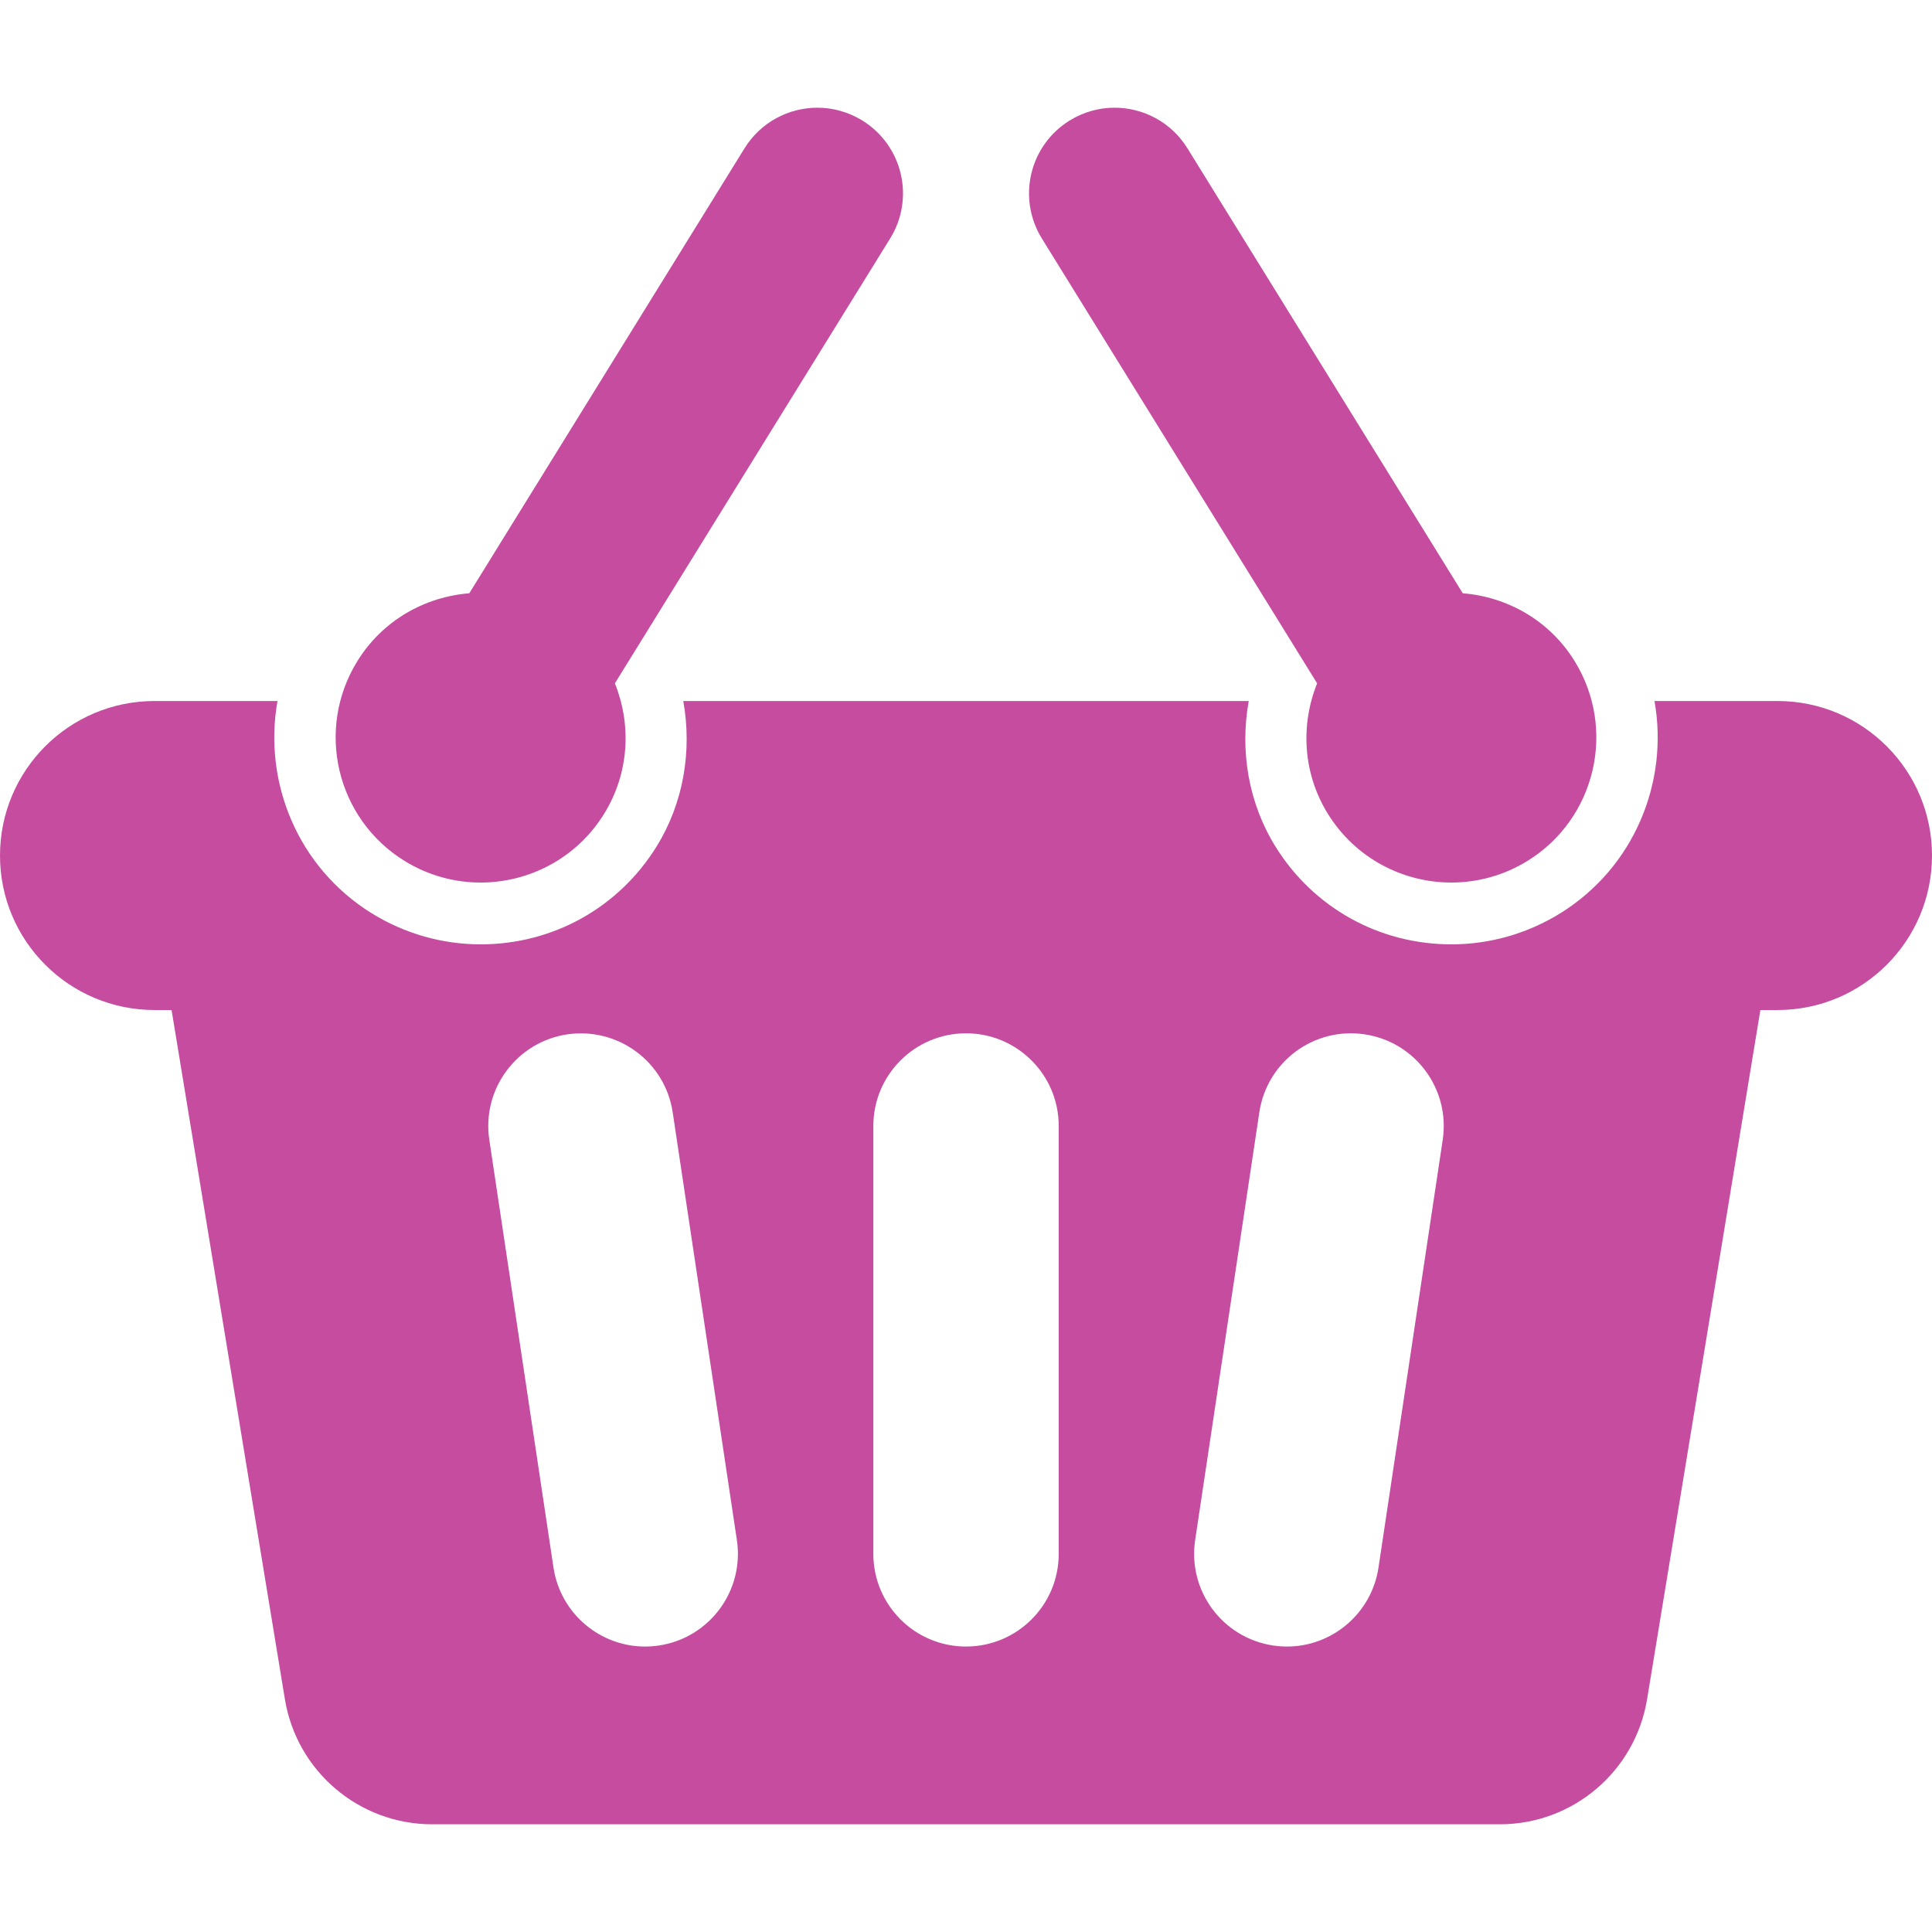 <?xml version="1.0" encoding="iso-8859-1"?>
<!-- Generator: Adobe Illustrator 16.0.0, SVG Export Plug-In . SVG Version: 6.00 Build 0)  -->
<!DOCTYPE svg PUBLIC "-//W3C//DTD SVG 1.1//EN" "http://www.w3.org/Graphics/SVG/1.1/DTD/svg11.dtd">
<svg version="1.1" id="Capa_1" xmlns="http://www.w3.org/2000/svg" xmlns:xlink="http://www.w3.org/1999/xlink" x="0px" y="0px"
	 width="490.875px" height="490.875px" viewBox="0 0 490.875 490.875" fill="rgb(197,76,159)" style="enable-background:new 0 0 490.875 490.875;"
	 xml:space="preserve">
<g>
	<g>
		<g>
			<path d="M451.611,178.111h-31.244c3.668,20.593-5.14,42.301-23.979,53.957c-8.325,5.146-17.877,7.869-27.635,7.869
				c-18.359,0-35.082-9.312-44.729-24.912c-6.822-11.033-9.033-24.246-6.75-36.915h-143.67c2.273,12.669,0.063,25.881-6.758,36.922
				c-9.639,15.592-26.362,24.904-44.721,24.904c-9.765,0-19.316-2.723-27.646-7.869c-18.835-11.656-27.646-33.364-23.974-53.957
				H39.263C17.575,178.11,0,195.685,0,217.373c0,21.676,17.575,39.25,39.263,39.25h4.331l28.793,175.116
				c3.019,18.319,18.847,31.771,37.423,31.771h271.254c18.575,0,34.403-13.452,37.42-31.771l28.784-175.114h4.343
				c21.686,0,39.264-17.576,39.264-39.251C490.875,195.686,473.295,178.111,451.611,178.111z M167.419,418.083
				c-1.186,0.174-2.36,0.266-3.523,0.266c-11.459,0-21.503-8.391-23.269-20.069l-16.306-108.682
				c-1.931-12.87,6.931-24.861,19.801-26.792c12.886-1.875,24.853,6.931,26.792,19.793l16.31,108.692
				C189.155,404.157,180.289,416.151,167.419,418.083z M268.997,394.782c0,13.018-10.541,23.564-23.552,23.564
				c-13.016,0-23.552-10.549-23.552-23.564V286.093c0-13.004,10.537-23.553,23.552-23.553c13.011,0,23.552,10.549,23.552,23.553
				V394.782z M366.561,289.596l-16.317,108.682c-1.754,11.68-11.797,20.069-23.256,20.069c-1.168,0-2.338-0.091-3.527-0.266
				c-12.869-1.931-21.732-13.926-19.801-26.792l16.307-108.692c1.938-12.87,13.857-21.732,26.791-19.794
				C359.625,264.734,368.49,276.727,366.561,289.596z"/>
			<path d="M102.748,218.713c6.037,3.74,12.748,5.521,19.379,5.521c12.341,0,24.407-6.199,31.362-17.464
				c6.415-10.375,6.967-22.646,2.739-33.151l69.947-113.048c6.321-10.222,3.16-23.611-7.062-29.944
				c-3.566-2.203-7.522-3.263-11.423-3.263c-7.286,0-14.402,3.661-18.528,10.324l-69.924,113.048
				c-11.282,0.906-22.02,6.86-28.435,17.232C80.086,185.283,85.449,208.003,102.748,218.713z"/>
			<path d="M334.652,173.619c-4.228,10.505-3.688,22.776,2.729,33.151c6.967,11.266,19.021,17.464,31.373,17.464
				c6.629,0,13.332-1.781,19.379-5.521c17.299-10.71,22.65-33.431,11.937-50.745c-6.398-10.372-17.146-16.326-28.418-17.232
				L301.7,37.688c-4.114-6.664-11.231-10.324-18.519-10.324c-3.899,0-7.855,1.06-11.427,3.263
				c-10.218,6.333-13.354,19.722-7.058,29.944L334.652,173.619z"/>
		</g>
	</g>
</g>
<g>
</g>
<g>
</g>
<g>
</g>
<g>
</g>
<g>
</g>
<g>
</g>
<g>
</g>
<g>
</g>
<g>
</g>
<g>
</g>
<g>
</g>
<g>
</g>
<g>
</g>
<g>
</g>
<g>
</g>
</svg>
